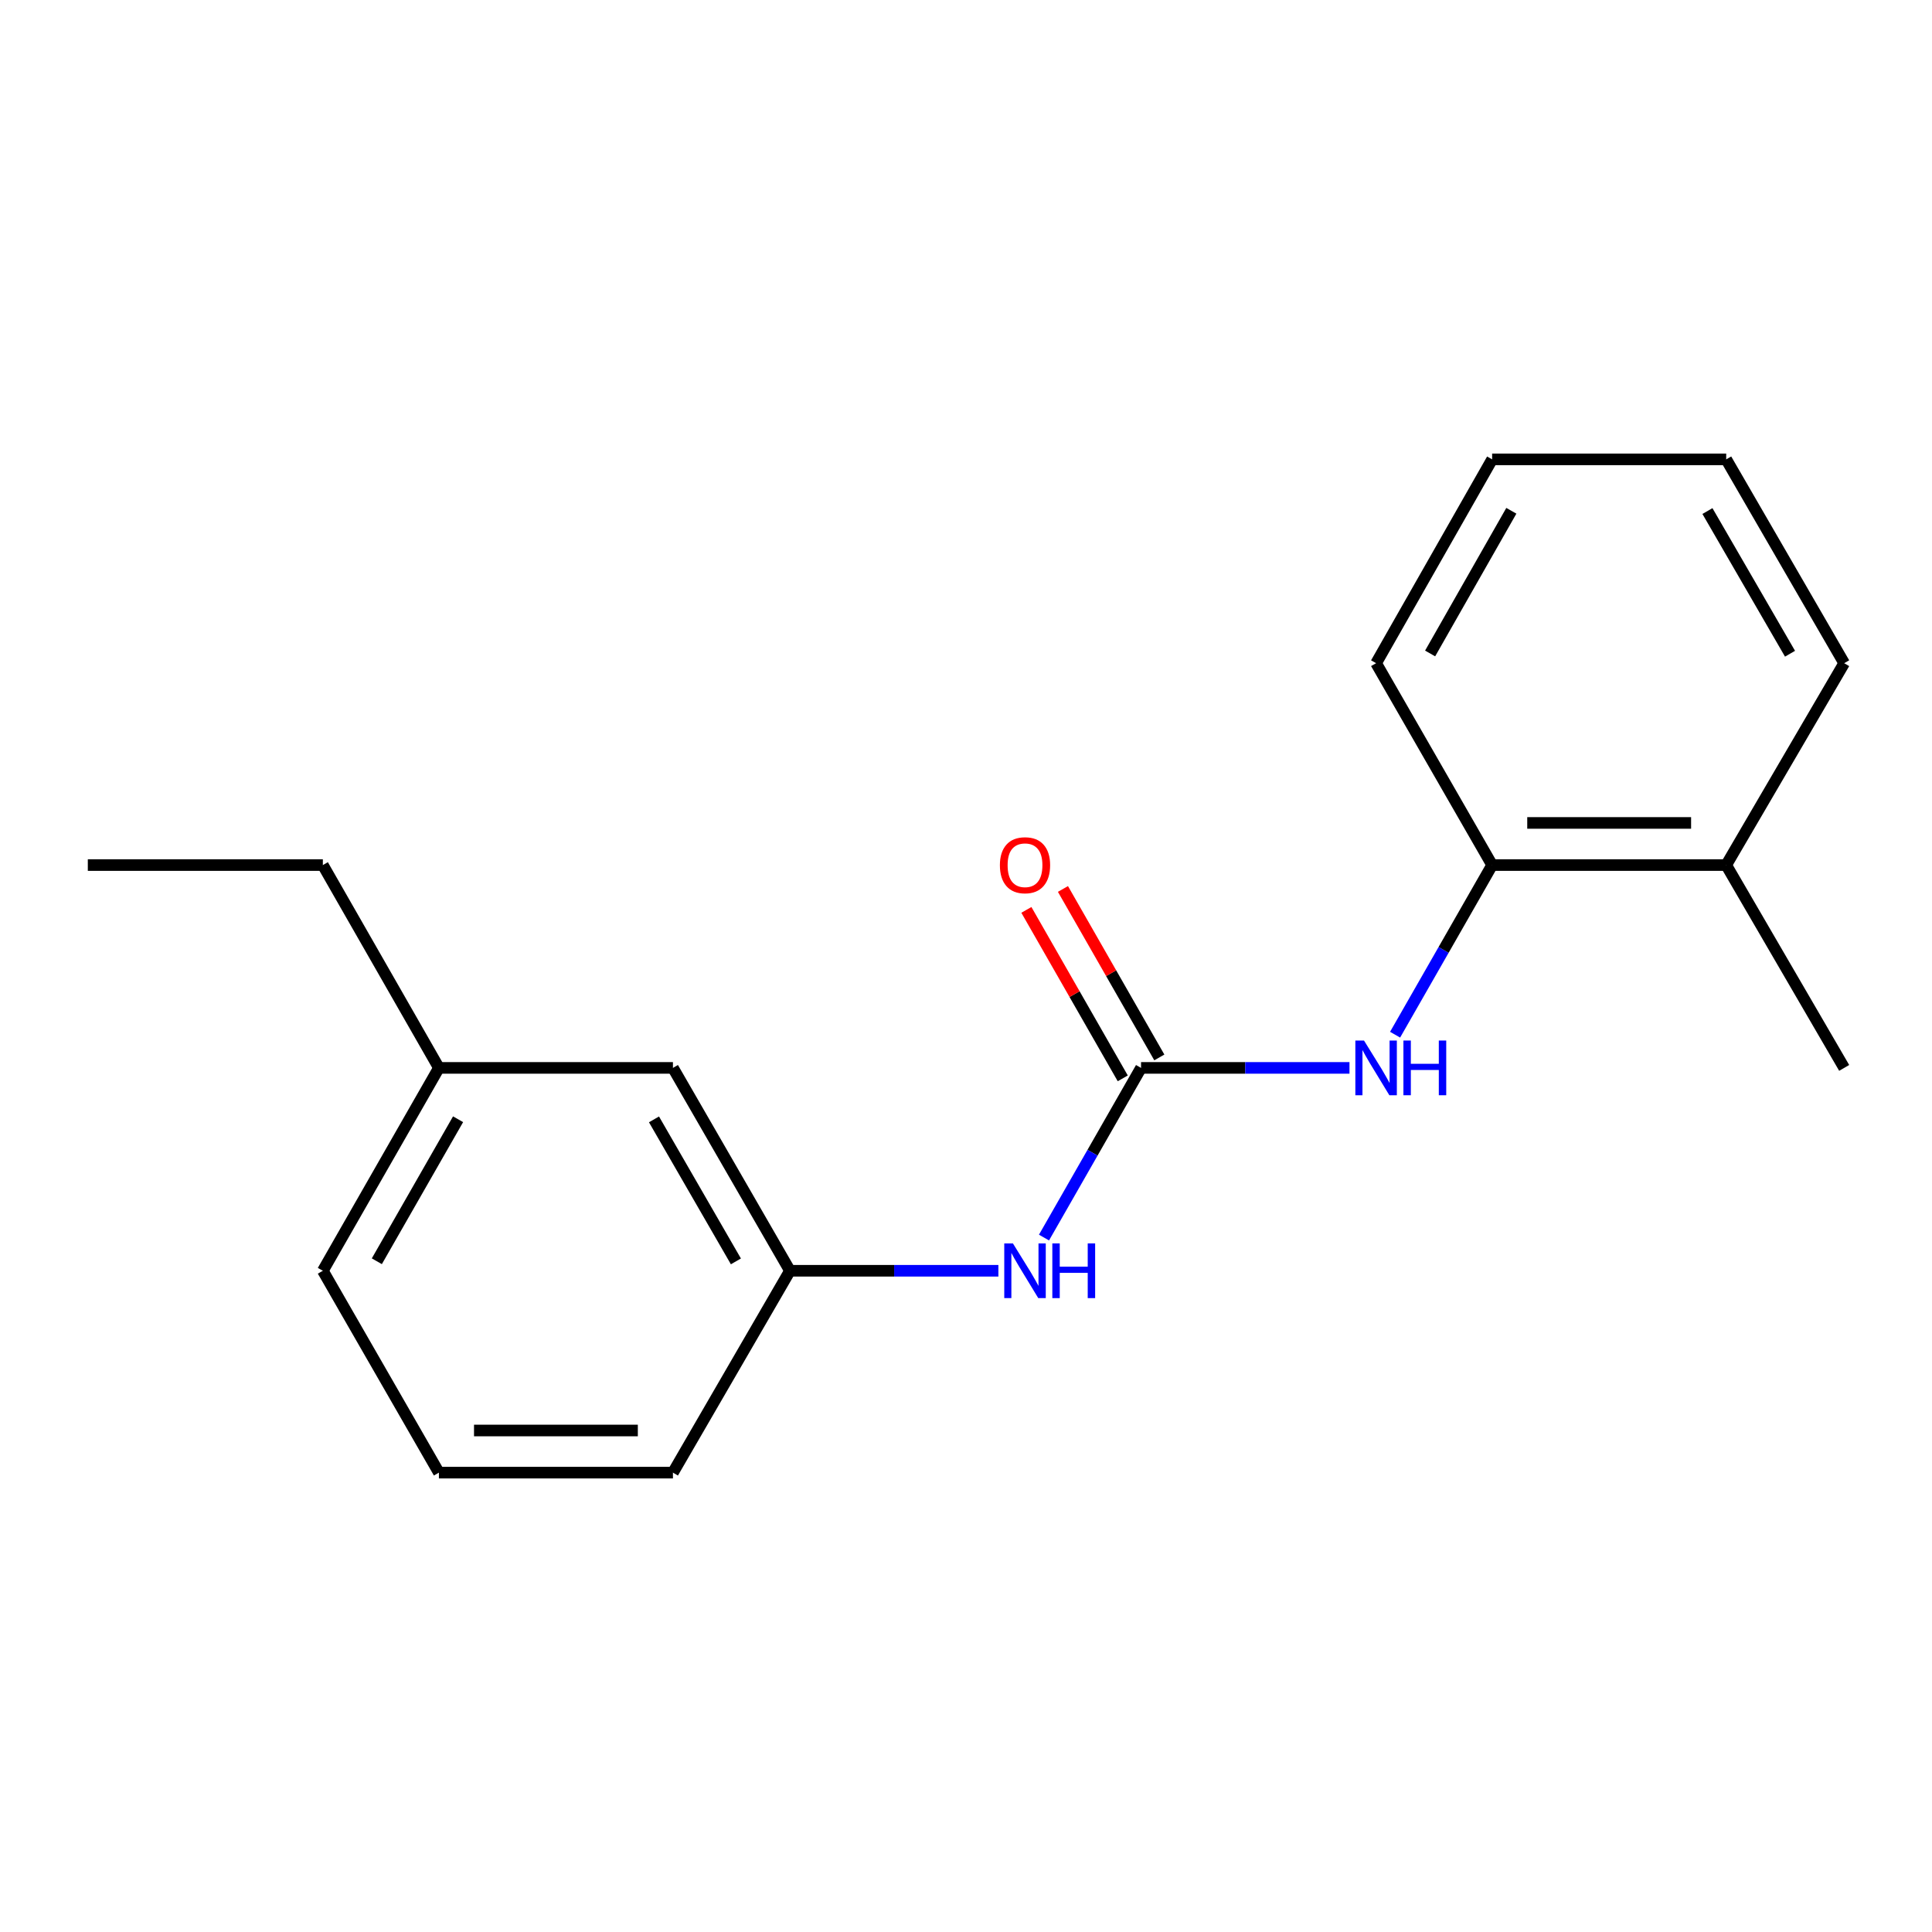 <?xml version='1.0' encoding='iso-8859-1'?>
<svg version='1.1' baseProfile='full'
              xmlns='http://www.w3.org/2000/svg'
                      xmlns:rdkit='http://www.rdkit.org/xml'
                      xmlns:xlink='http://www.w3.org/1999/xlink'
                  xml:space='preserve'
width='1000px' height='1000px' viewBox='0 0 1000 1000'>
<!-- END OF HEADER -->
<rect style='opacity:1.0;fill:#FFFFFF;stroke:none' width='1000' height='1000' x='0' y='0'> </rect>
<path class='bond-0' d='M 590.601,552.74 L 644.544,552.74' style='fill:none;fill-rule:evenodd;stroke:#000000;stroke-width:6px;stroke-linecap:butt;stroke-linejoin:miter;stroke-opacity:1' />
<path class='bond-0' d='M 644.544,552.74 L 698.486,552.74' style='fill:none;fill-rule:evenodd;stroke:#0000FF;stroke-width:6px;stroke-linecap:butt;stroke-linejoin:miter;stroke-opacity:1' />
<path class='bond-1' d='M 590.601,552.74 L 565.487,596.651' style='fill:none;fill-rule:evenodd;stroke:#000000;stroke-width:6px;stroke-linecap:butt;stroke-linejoin:miter;stroke-opacity:1' />
<path class='bond-1' d='M 565.487,596.651 L 540.372,640.562' style='fill:none;fill-rule:evenodd;stroke:#0000FF;stroke-width:6px;stroke-linecap:butt;stroke-linejoin:miter;stroke-opacity:1' />
<path class='bond-3' d='M 600.066,547.325 L 575.124,503.726' style='fill:none;fill-rule:evenodd;stroke:#000000;stroke-width:6px;stroke-linecap:butt;stroke-linejoin:miter;stroke-opacity:1' />
<path class='bond-3' d='M 575.124,503.726 L 550.182,460.126' style='fill:none;fill-rule:evenodd;stroke:#FF0000;stroke-width:6px;stroke-linecap:butt;stroke-linejoin:miter;stroke-opacity:1' />
<path class='bond-3' d='M 581.137,558.154 L 556.194,514.555' style='fill:none;fill-rule:evenodd;stroke:#000000;stroke-width:6px;stroke-linecap:butt;stroke-linejoin:miter;stroke-opacity:1' />
<path class='bond-3' d='M 556.194,514.555 L 531.252,470.955' style='fill:none;fill-rule:evenodd;stroke:#FF0000;stroke-width:6px;stroke-linecap:butt;stroke-linejoin:miter;stroke-opacity:1' />
<path class='bond-2' d='M 722.098,535.556 L 747.211,491.657' style='fill:none;fill-rule:evenodd;stroke:#0000FF;stroke-width:6px;stroke-linecap:butt;stroke-linejoin:miter;stroke-opacity:1' />
<path class='bond-2' d='M 747.211,491.657 L 772.325,447.757' style='fill:none;fill-rule:evenodd;stroke:#000000;stroke-width:6px;stroke-linecap:butt;stroke-linejoin:miter;stroke-opacity:1' />
<path class='bond-4' d='M 516.762,657.747 L 462.82,657.747' style='fill:none;fill-rule:evenodd;stroke:#0000FF;stroke-width:6px;stroke-linecap:butt;stroke-linejoin:miter;stroke-opacity:1' />
<path class='bond-4' d='M 462.82,657.747 L 408.878,657.747' style='fill:none;fill-rule:evenodd;stroke:#000000;stroke-width:6px;stroke-linecap:butt;stroke-linejoin:miter;stroke-opacity:1' />
<path class='bond-5' d='M 772.325,447.757 L 893.482,447.757' style='fill:none;fill-rule:evenodd;stroke:#000000;stroke-width:6px;stroke-linecap:butt;stroke-linejoin:miter;stroke-opacity:1' />
<path class='bond-5' d='M 790.499,425.949 L 875.309,425.949' style='fill:none;fill-rule:evenodd;stroke:#000000;stroke-width:6px;stroke-linecap:butt;stroke-linejoin:miter;stroke-opacity:1' />
<path class='bond-9' d='M 772.325,447.757 L 712.267,343.271' style='fill:none;fill-rule:evenodd;stroke:#000000;stroke-width:6px;stroke-linecap:butt;stroke-linejoin:miter;stroke-opacity:1' />
<path class='bond-6' d='M 408.878,657.747 L 348.311,552.74' style='fill:none;fill-rule:evenodd;stroke:#000000;stroke-width:6px;stroke-linecap:butt;stroke-linejoin:miter;stroke-opacity:1' />
<path class='bond-6' d='M 380.902,652.892 L 338.505,579.387' style='fill:none;fill-rule:evenodd;stroke:#000000;stroke-width:6px;stroke-linecap:butt;stroke-linejoin:miter;stroke-opacity:1' />
<path class='bond-10' d='M 408.878,657.747 L 348.311,762.233' style='fill:none;fill-rule:evenodd;stroke:#000000;stroke-width:6px;stroke-linecap:butt;stroke-linejoin:miter;stroke-opacity:1' />
<path class='bond-11' d='M 893.482,447.757 L 954.545,552.74' style='fill:none;fill-rule:evenodd;stroke:#000000;stroke-width:6px;stroke-linecap:butt;stroke-linejoin:miter;stroke-opacity:1' />
<path class='bond-12' d='M 893.482,447.757 L 954.545,343.271' style='fill:none;fill-rule:evenodd;stroke:#000000;stroke-width:6px;stroke-linecap:butt;stroke-linejoin:miter;stroke-opacity:1' />
<path class='bond-7' d='M 348.311,552.74 L 227.178,552.74' style='fill:none;fill-rule:evenodd;stroke:#000000;stroke-width:6px;stroke-linecap:butt;stroke-linejoin:miter;stroke-opacity:1' />
<path class='bond-14' d='M 227.178,552.74 L 167.108,447.757' style='fill:none;fill-rule:evenodd;stroke:#000000;stroke-width:6px;stroke-linecap:butt;stroke-linejoin:miter;stroke-opacity:1' />
<path class='bond-18' d='M 227.178,552.74 L 167.108,657.747' style='fill:none;fill-rule:evenodd;stroke:#000000;stroke-width:6px;stroke-linecap:butt;stroke-linejoin:miter;stroke-opacity:1' />
<path class='bond-18' d='M 237.098,579.32 L 195.049,652.825' style='fill:none;fill-rule:evenodd;stroke:#000000;stroke-width:6px;stroke-linecap:butt;stroke-linejoin:miter;stroke-opacity:1' />
<path class='bond-8' d='M 227.178,762.233 L 348.311,762.233' style='fill:none;fill-rule:evenodd;stroke:#000000;stroke-width:6px;stroke-linecap:butt;stroke-linejoin:miter;stroke-opacity:1' />
<path class='bond-8' d='M 245.348,740.424 L 330.141,740.424' style='fill:none;fill-rule:evenodd;stroke:#000000;stroke-width:6px;stroke-linecap:butt;stroke-linejoin:miter;stroke-opacity:1' />
<path class='bond-13' d='M 227.178,762.233 L 167.108,657.747' style='fill:none;fill-rule:evenodd;stroke:#000000;stroke-width:6px;stroke-linecap:butt;stroke-linejoin:miter;stroke-opacity:1' />
<path class='bond-16' d='M 712.267,343.271 L 772.325,237.767' style='fill:none;fill-rule:evenodd;stroke:#000000;stroke-width:6px;stroke-linecap:butt;stroke-linejoin:miter;stroke-opacity:1' />
<path class='bond-16' d='M 740.229,338.234 L 782.269,264.382' style='fill:none;fill-rule:evenodd;stroke:#000000;stroke-width:6px;stroke-linecap:butt;stroke-linejoin:miter;stroke-opacity:1' />
<path class='bond-19' d='M 954.545,343.271 L 893.482,237.767' style='fill:none;fill-rule:evenodd;stroke:#000000;stroke-width:6px;stroke-linecap:butt;stroke-linejoin:miter;stroke-opacity:1' />
<path class='bond-19' d='M 926.511,338.37 L 883.767,264.517' style='fill:none;fill-rule:evenodd;stroke:#000000;stroke-width:6px;stroke-linecap:butt;stroke-linejoin:miter;stroke-opacity:1' />
<path class='bond-15' d='M 167.108,447.757 L 45.455,447.757' style='fill:none;fill-rule:evenodd;stroke:#000000;stroke-width:6px;stroke-linecap:butt;stroke-linejoin:miter;stroke-opacity:1' />
<path class='bond-17' d='M 772.325,237.767 L 893.482,237.767' style='fill:none;fill-rule:evenodd;stroke:#000000;stroke-width:6px;stroke-linecap:butt;stroke-linejoin:miter;stroke-opacity:1' />
<path  class='atom-1' d='M 706.007 538.58
L 715.287 553.58
Q 716.207 555.06, 717.687 557.74
Q 719.167 560.42, 719.247 560.58
L 719.247 538.58
L 723.007 538.58
L 723.007 566.9
L 719.127 566.9
L 709.167 550.5
Q 708.007 548.58, 706.767 546.38
Q 705.567 544.18, 705.207 543.5
L 705.207 566.9
L 701.527 566.9
L 701.527 538.58
L 706.007 538.58
' fill='#0000FF'/>
<path  class='atom-1' d='M 726.407 538.58
L 730.247 538.58
L 730.247 550.62
L 744.727 550.62
L 744.727 538.58
L 748.567 538.58
L 748.567 566.9
L 744.727 566.9
L 744.727 553.82
L 730.247 553.82
L 730.247 566.9
L 726.407 566.9
L 726.407 538.58
' fill='#0000FF'/>
<path  class='atom-2' d='M 524.284 643.587
L 533.564 658.587
Q 534.484 660.067, 535.964 662.747
Q 537.444 665.427, 537.524 665.587
L 537.524 643.587
L 541.284 643.587
L 541.284 671.907
L 537.404 671.907
L 527.444 655.507
Q 526.284 653.587, 525.044 651.387
Q 523.844 649.187, 523.484 648.507
L 523.484 671.907
L 519.804 671.907
L 519.804 643.587
L 524.284 643.587
' fill='#0000FF'/>
<path  class='atom-2' d='M 544.684 643.587
L 548.524 643.587
L 548.524 655.627
L 563.004 655.627
L 563.004 643.587
L 566.844 643.587
L 566.844 671.907
L 563.004 671.907
L 563.004 658.827
L 548.524 658.827
L 548.524 671.907
L 544.684 671.907
L 544.684 643.587
' fill='#0000FF'/>
<path  class='atom-4' d='M 517.544 447.837
Q 517.544 441.037, 520.904 437.237
Q 524.264 433.437, 530.544 433.437
Q 536.824 433.437, 540.184 437.237
Q 543.544 441.037, 543.544 447.837
Q 543.544 454.717, 540.144 458.637
Q 536.744 462.517, 530.544 462.517
Q 524.304 462.517, 520.904 458.637
Q 517.544 454.757, 517.544 447.837
M 530.544 459.317
Q 534.864 459.317, 537.184 456.437
Q 539.544 453.517, 539.544 447.837
Q 539.544 442.277, 537.184 439.477
Q 534.864 436.637, 530.544 436.637
Q 526.224 436.637, 523.864 439.437
Q 521.544 442.237, 521.544 447.837
Q 521.544 453.557, 523.864 456.437
Q 526.224 459.317, 530.544 459.317
' fill='#FF0000'/>
</svg>
